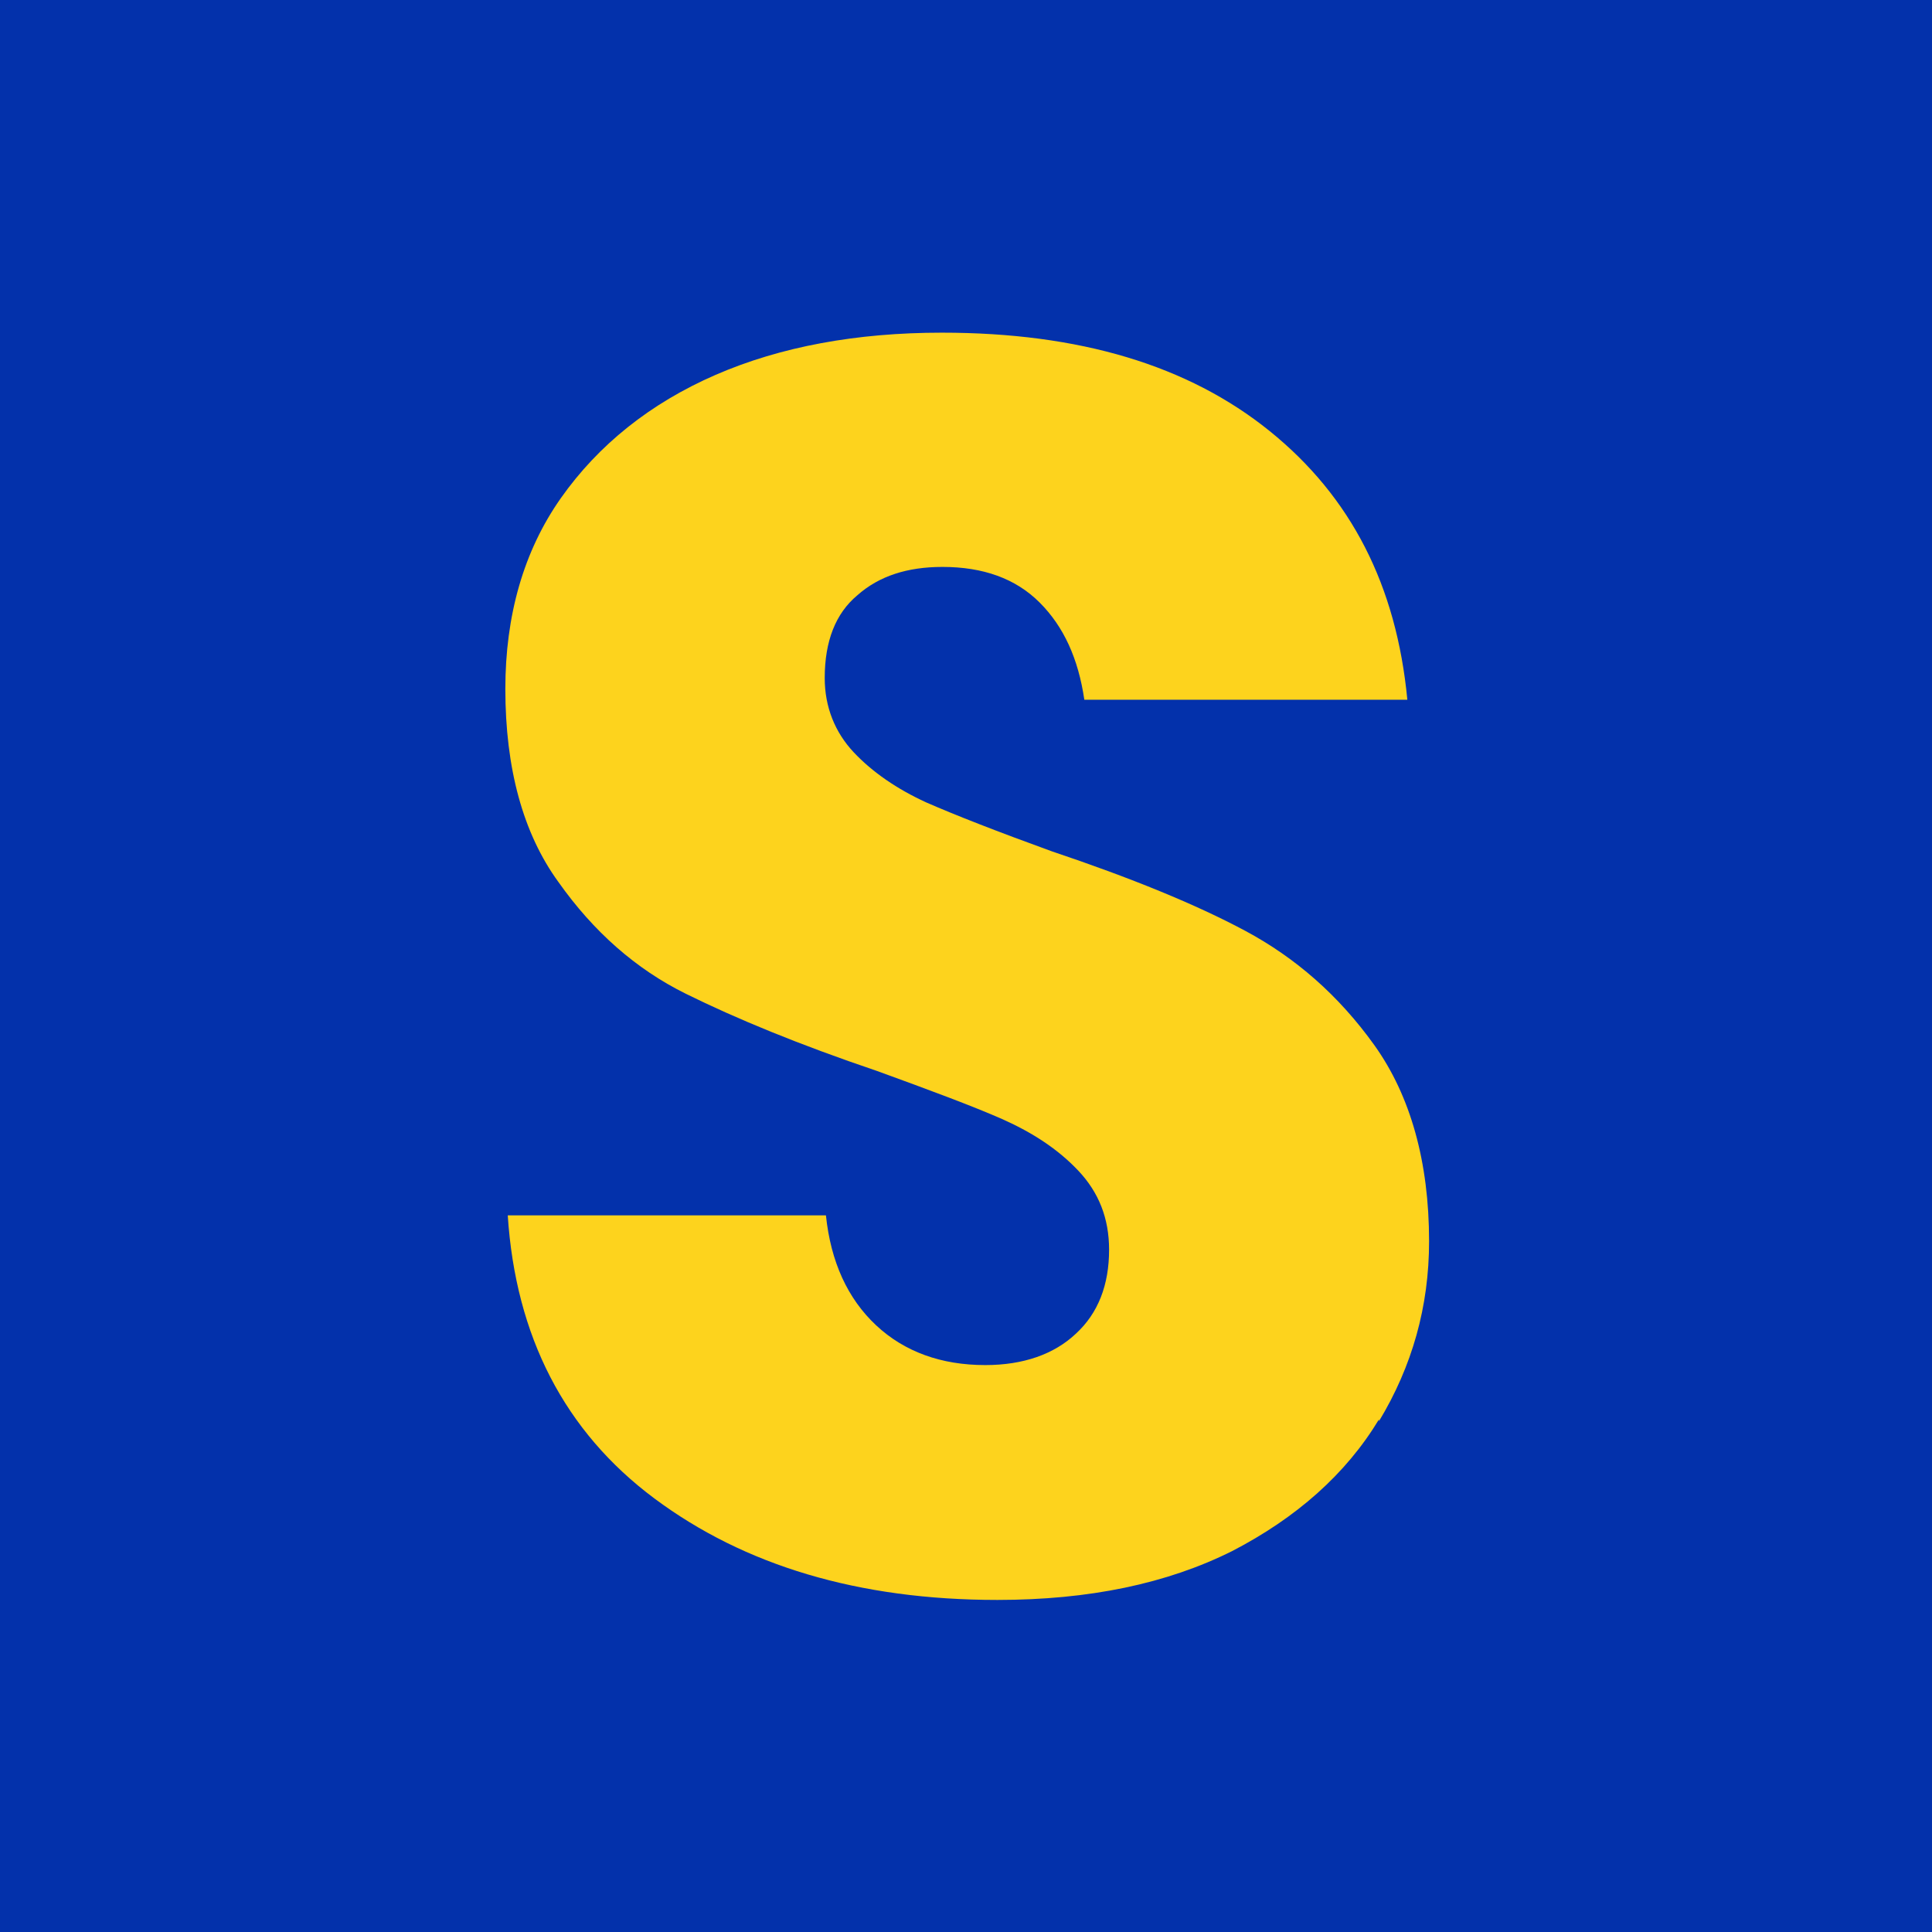 <?xml version="1.0" encoding="UTF-8"?><svg id="uuid-4f188af7-a811-43c3-9886-da6cac3f33d3" xmlns="http://www.w3.org/2000/svg" width="32" height="32" viewBox="0 0 32 32"><rect x="0" y="0" width="32" height="32" fill="#808080" stroke="none"/><polygon points="32 0 0 0 0 32 32 32 32 0 32 0" style="fill:#fff;"/><polyline points="29 3 29 29 3 29 3 3 29 3" style="fill:#fdd31d;"/><rect width="32" height="32" style="fill:#0331ab;"/><path d="M22.84,23.51c-.55.91-1.37,1.63-2.43,2.18-1.08.54-2.37.81-3.89.81-2.3,0-4.19-.57-5.68-1.68s-2.3-2.69-2.43-4.69h5.27c.08.77.36,1.38.83,1.82s1.08.66,1.81.66c.63,0,1.14-.18,1.5-.52.37-.34.55-.81.55-1.39,0-.52-.17-.95-.51-1.31s-.76-.63-1.25-.85c-.5-.22-1.2-.48-2.08-.8-1.3-.44-2.34-.87-3.17-1.28-.83-.41-1.53-1.03-2.11-1.85-.59-.81-.88-1.89-.88-3.2,0-1.21.3-2.28.92-3.16s1.48-1.57,2.56-2.04,2.34-.7,3.75-.7c2.28,0,4.08.54,5.43,1.63s2.1,2.56,2.28,4.45h-5.35c-.1-.68-.34-1.21-.74-1.61s-.94-.59-1.61-.59c-.58,0-1.05.15-1.41.47-.36.3-.54.76-.54,1.37,0,.48.17.9.48,1.23s.72.61,1.2.83c.48.21,1.17.48,2.08.81,1.31.44,2.39.88,3.21,1.32s1.54,1.06,2.14,1.9c.59.83.9,1.92.9,3.24,0,1.08-.28,2.07-.83,2.98h0Z" style="fill:#fdd31d;"/></svg>